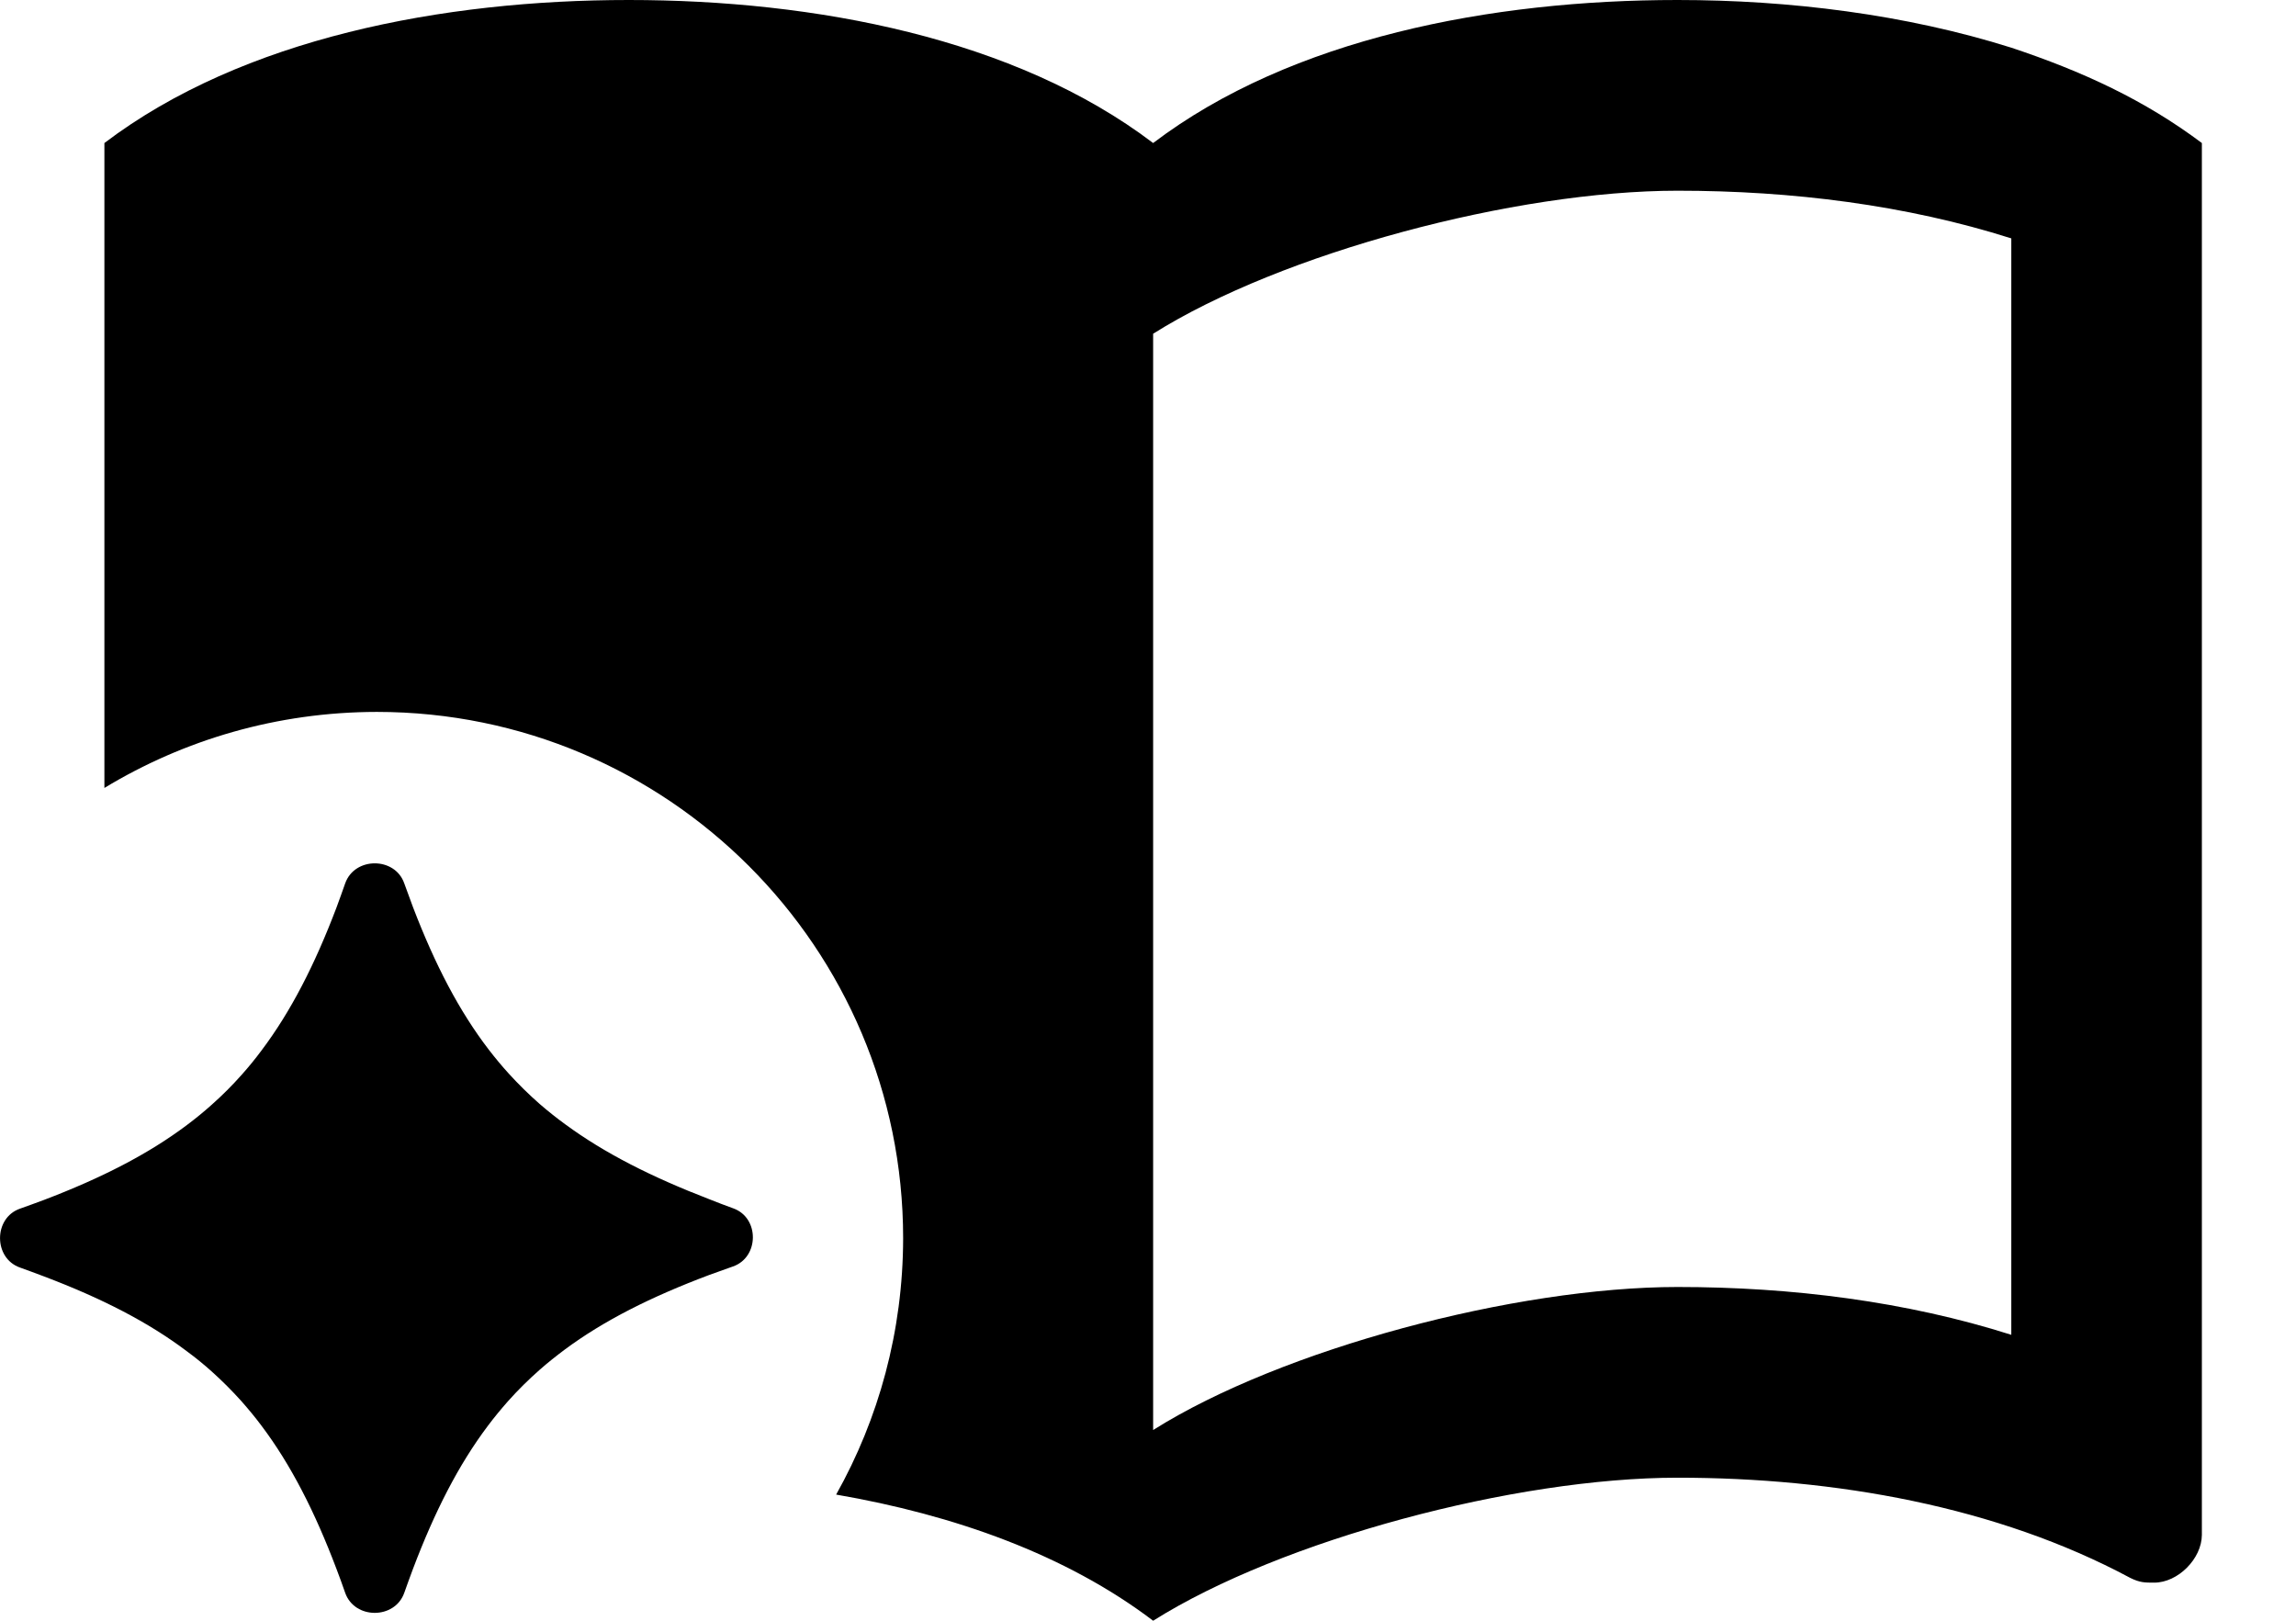 <svg width="17" height="12" viewBox="0 0 17 12" fill="none" xmlns="http://www.w3.org/2000/svg">
<path d="M12.421 0C13.247 3.10637e-05 14.108 0.106 14.892 0.353C15.421 0.529 15.879 0.741 16.303 1.059V11.365C16.302 11.541 16.126 11.718 15.95 11.718C15.88 11.718 15.844 11.718 15.773 11.683C14.785 11.153 13.585 10.941 12.421 10.941C11.221 10.941 9.491 11.4 8.538 12C7.891 11.509 7.062 11.216 6.191 11.066C6.506 10.505 6.686 9.857 6.687 9.168C6.687 7.016 4.942 5.271 2.79 5.271C2.052 5.272 1.362 5.477 0.773 5.834V1.059C1.797 0.282 3.28 0 4.656 0C6.033 5.42659e-05 7.515 0.282 8.538 1.059C9.562 0.282 11.044 0 12.421 0ZM12.421 1.412C11.221 1.412 9.491 1.871 8.538 2.471V10.588C9.491 9.988 11.221 9.529 12.421 9.529C13.268 9.529 14.115 9.636 14.892 9.883V1.765C14.115 1.518 13.268 1.412 12.421 1.412Z" fill="black"/>
<path d="M1.385 10.006C1.098 9.789 0.752 9.612 0.324 9.45C0.267 9.428 0.208 9.407 0.148 9.385C-0.049 9.316 -0.049 9.018 0.148 8.949C0.208 8.928 0.267 8.906 0.324 8.885C0.752 8.722 1.098 8.545 1.385 8.329C1.449 8.281 1.509 8.232 1.567 8.18C1.646 8.11 1.72 8.036 1.79 7.957C1.841 7.9 1.89 7.84 1.936 7.778C2.153 7.49 2.33 7.145 2.492 6.718C2.513 6.66 2.535 6.601 2.556 6.54C2.626 6.343 2.924 6.343 2.993 6.54C3.015 6.601 3.037 6.66 3.058 6.717C3.222 7.145 3.401 7.488 3.62 7.773C3.667 7.834 3.716 7.893 3.767 7.949C3.839 8.028 3.915 8.103 3.996 8.174C4.056 8.226 4.12 8.277 4.186 8.325C4.476 8.538 4.823 8.714 5.254 8.88C5.311 8.903 5.37 8.925 5.43 8.947C5.624 9.017 5.622 9.309 5.427 9.377C5.367 9.398 5.308 9.419 5.251 9.44C4.82 9.602 4.472 9.777 4.182 9.992C4.118 10.04 4.056 10.089 3.997 10.141C3.913 10.215 3.835 10.292 3.761 10.375C3.71 10.433 3.66 10.493 3.613 10.556C3.396 10.844 3.219 11.19 3.057 11.618C3.036 11.675 3.014 11.734 2.993 11.794C2.923 11.991 2.626 11.991 2.556 11.794C2.535 11.734 2.514 11.675 2.492 11.618C2.33 11.19 2.153 10.844 1.936 10.556C1.889 10.493 1.839 10.433 1.788 10.375C1.718 10.297 1.645 10.224 1.567 10.154C1.509 10.102 1.449 10.053 1.385 10.006Z" fill="black"/>
</svg>
